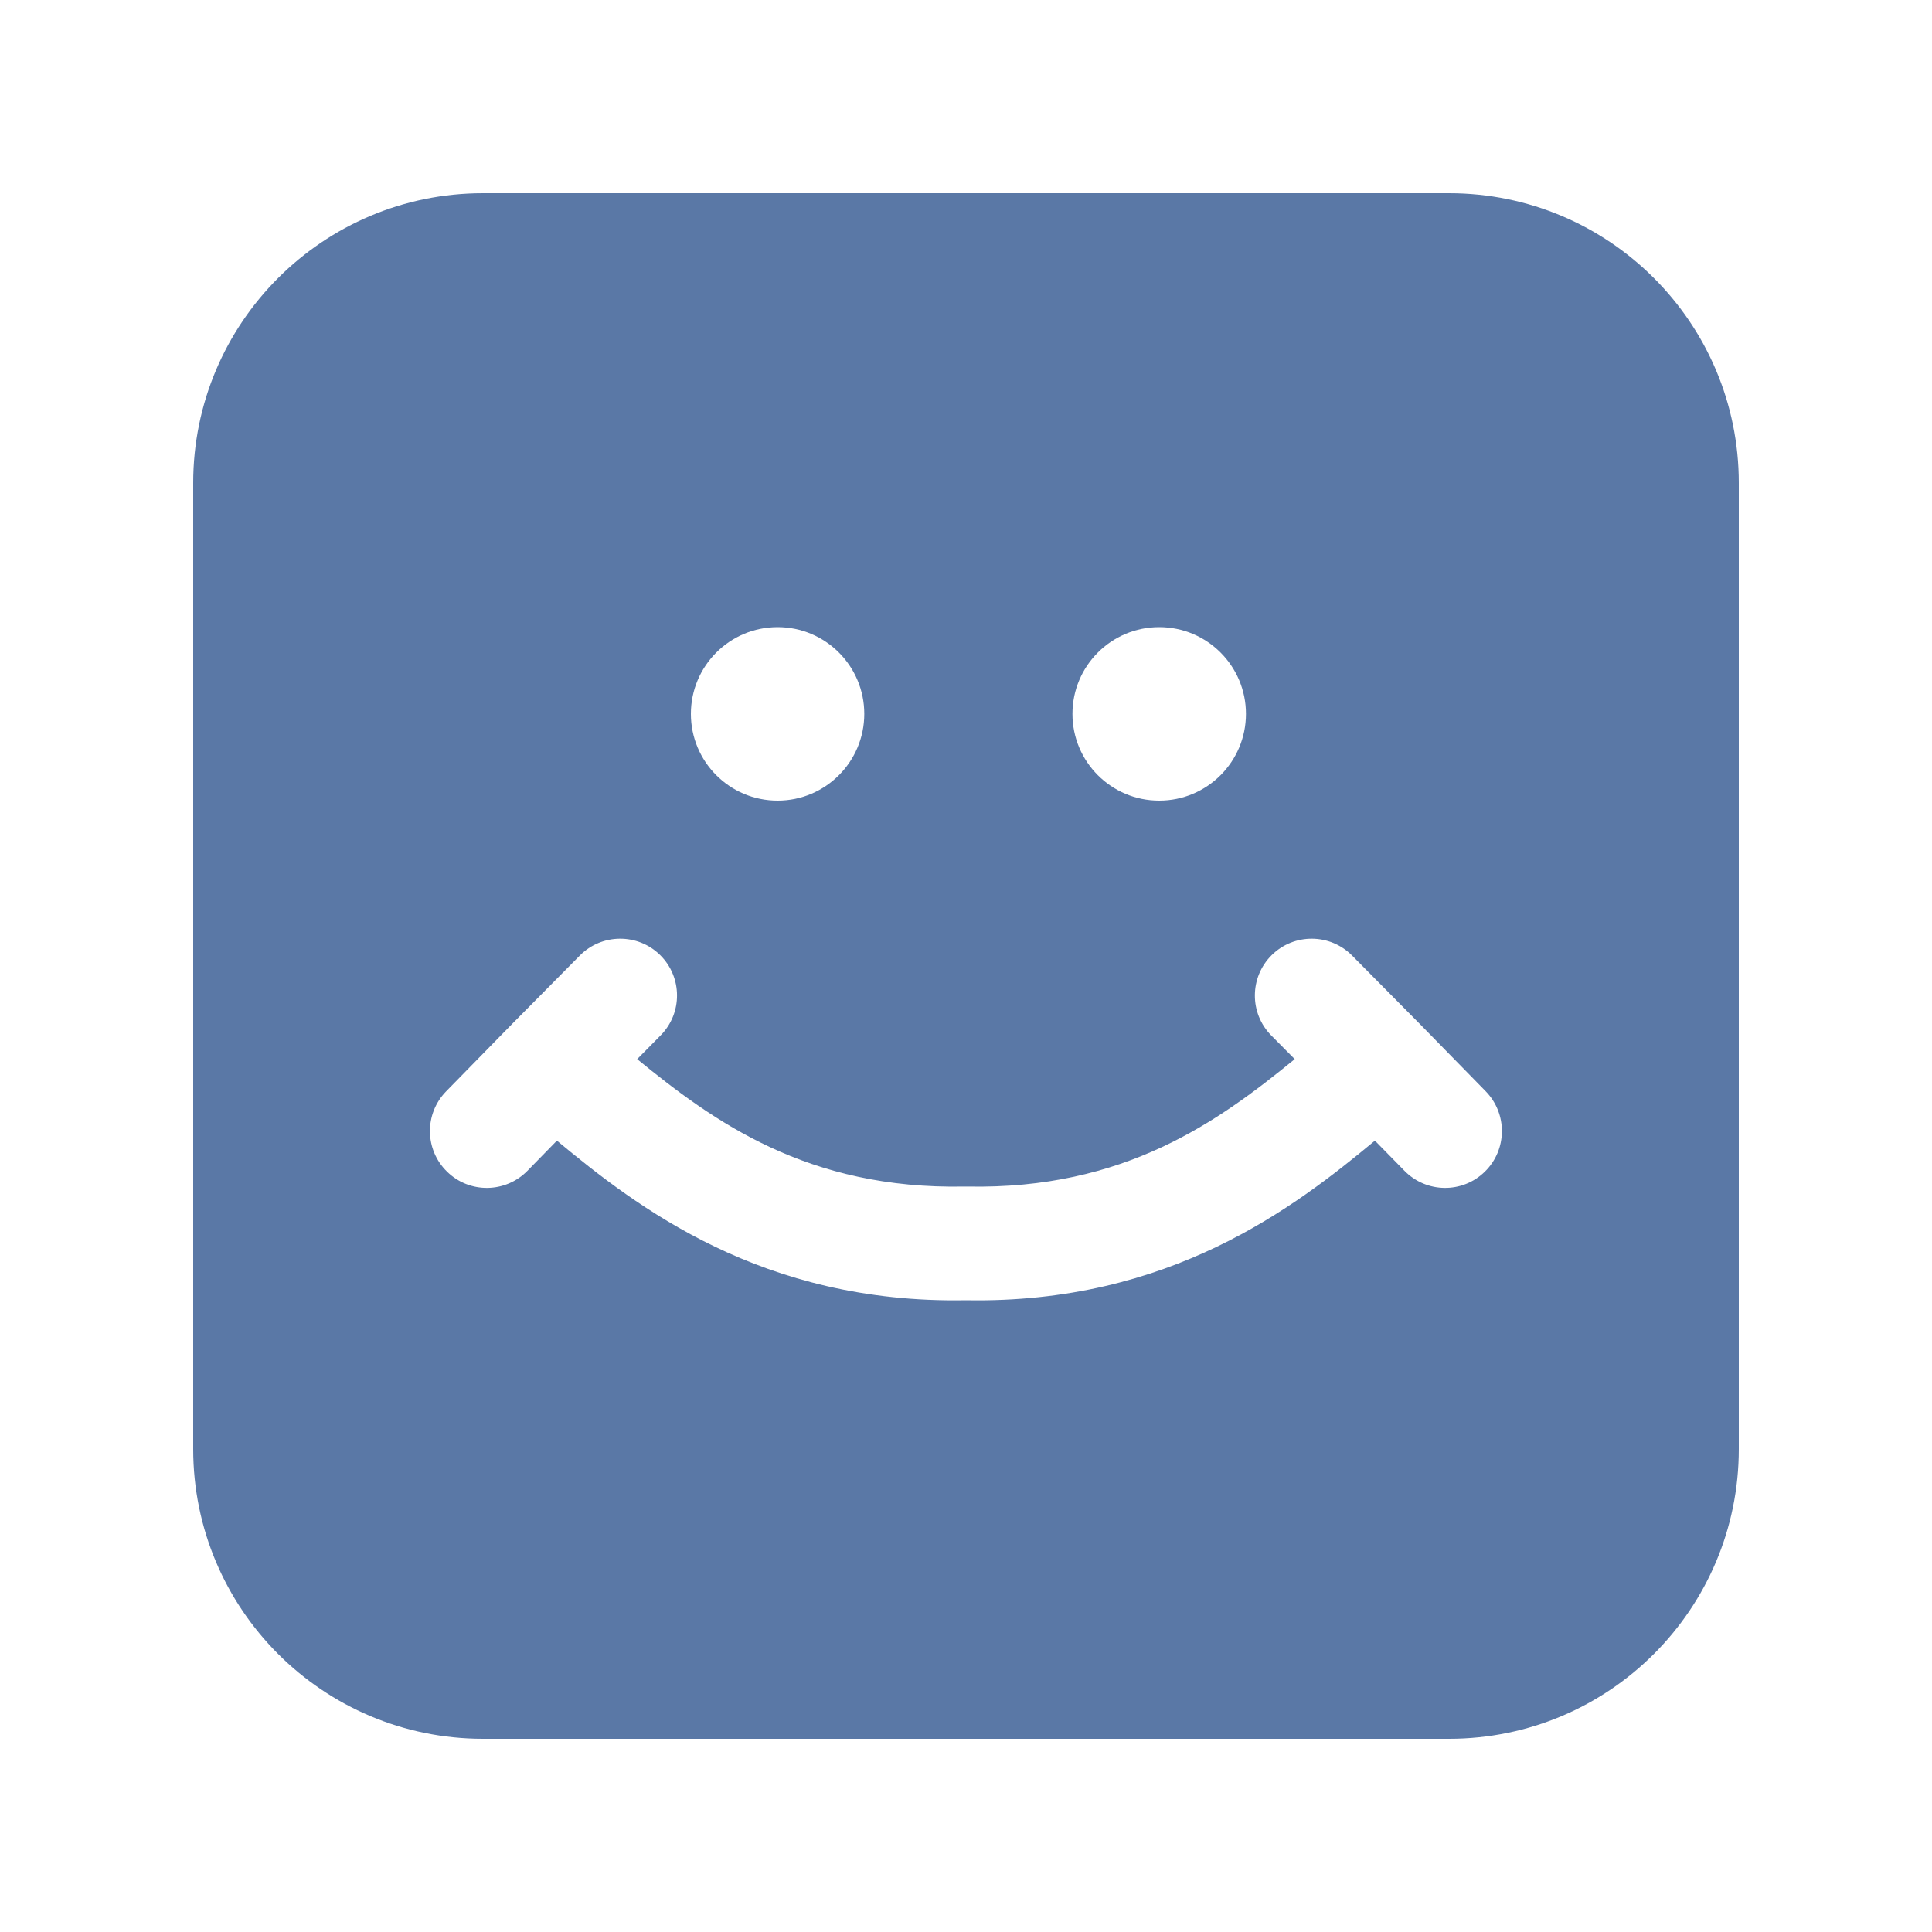 <svg width="20" height="20" viewBox="0 0 20 20" fill="none" xmlns="http://www.w3.org/2000/svg">
<path fill-rule="evenodd" clip-rule="evenodd" d="M5 2C3.343 2 2 3.343 2 5V15C2 16.657 3.343 18 5 18H15C16.657 18 18 16.657 18 15V5C18 3.343 16.657 2 15 2H5ZM8.05 8.288C8.545 8.288 8.947 7.886 8.947 7.39C8.947 6.894 8.545 6.492 8.05 6.492C7.554 6.492 7.152 6.894 7.152 7.39C7.152 7.886 7.554 8.288 8.05 8.288ZM6.838 10.719C7.067 10.488 7.065 10.116 6.834 9.887C6.603 9.659 6.23 9.661 6.002 9.892L5.304 10.597L4.619 11.297C4.391 11.53 4.395 11.902 4.628 12.129C4.86 12.357 5.233 12.352 5.46 12.12L5.765 11.808C6.591 12.493 7.888 13.499 9.999 13.46C12.11 13.499 13.408 12.493 14.233 11.808L14.539 12.12C14.766 12.352 15.139 12.357 15.371 12.129C15.603 11.902 15.607 11.53 15.38 11.297L14.697 10.599L13.997 9.892C13.768 9.661 13.396 9.659 13.165 9.887C12.934 10.116 12.932 10.488 13.16 10.719L13.403 10.964C12.614 11.608 11.642 12.316 10.011 12.283C10.003 12.283 9.995 12.283 9.988 12.283C8.357 12.316 7.385 11.608 6.596 10.964L6.838 10.719ZM12.898 7.39C12.898 7.886 12.496 8.288 12 8.288C11.504 8.288 11.102 7.886 11.102 7.39C11.102 6.894 11.504 6.492 12 6.492C12.496 6.492 12.898 6.894 12.898 7.39Z" fill="#5A78A6"/>
</svg>
